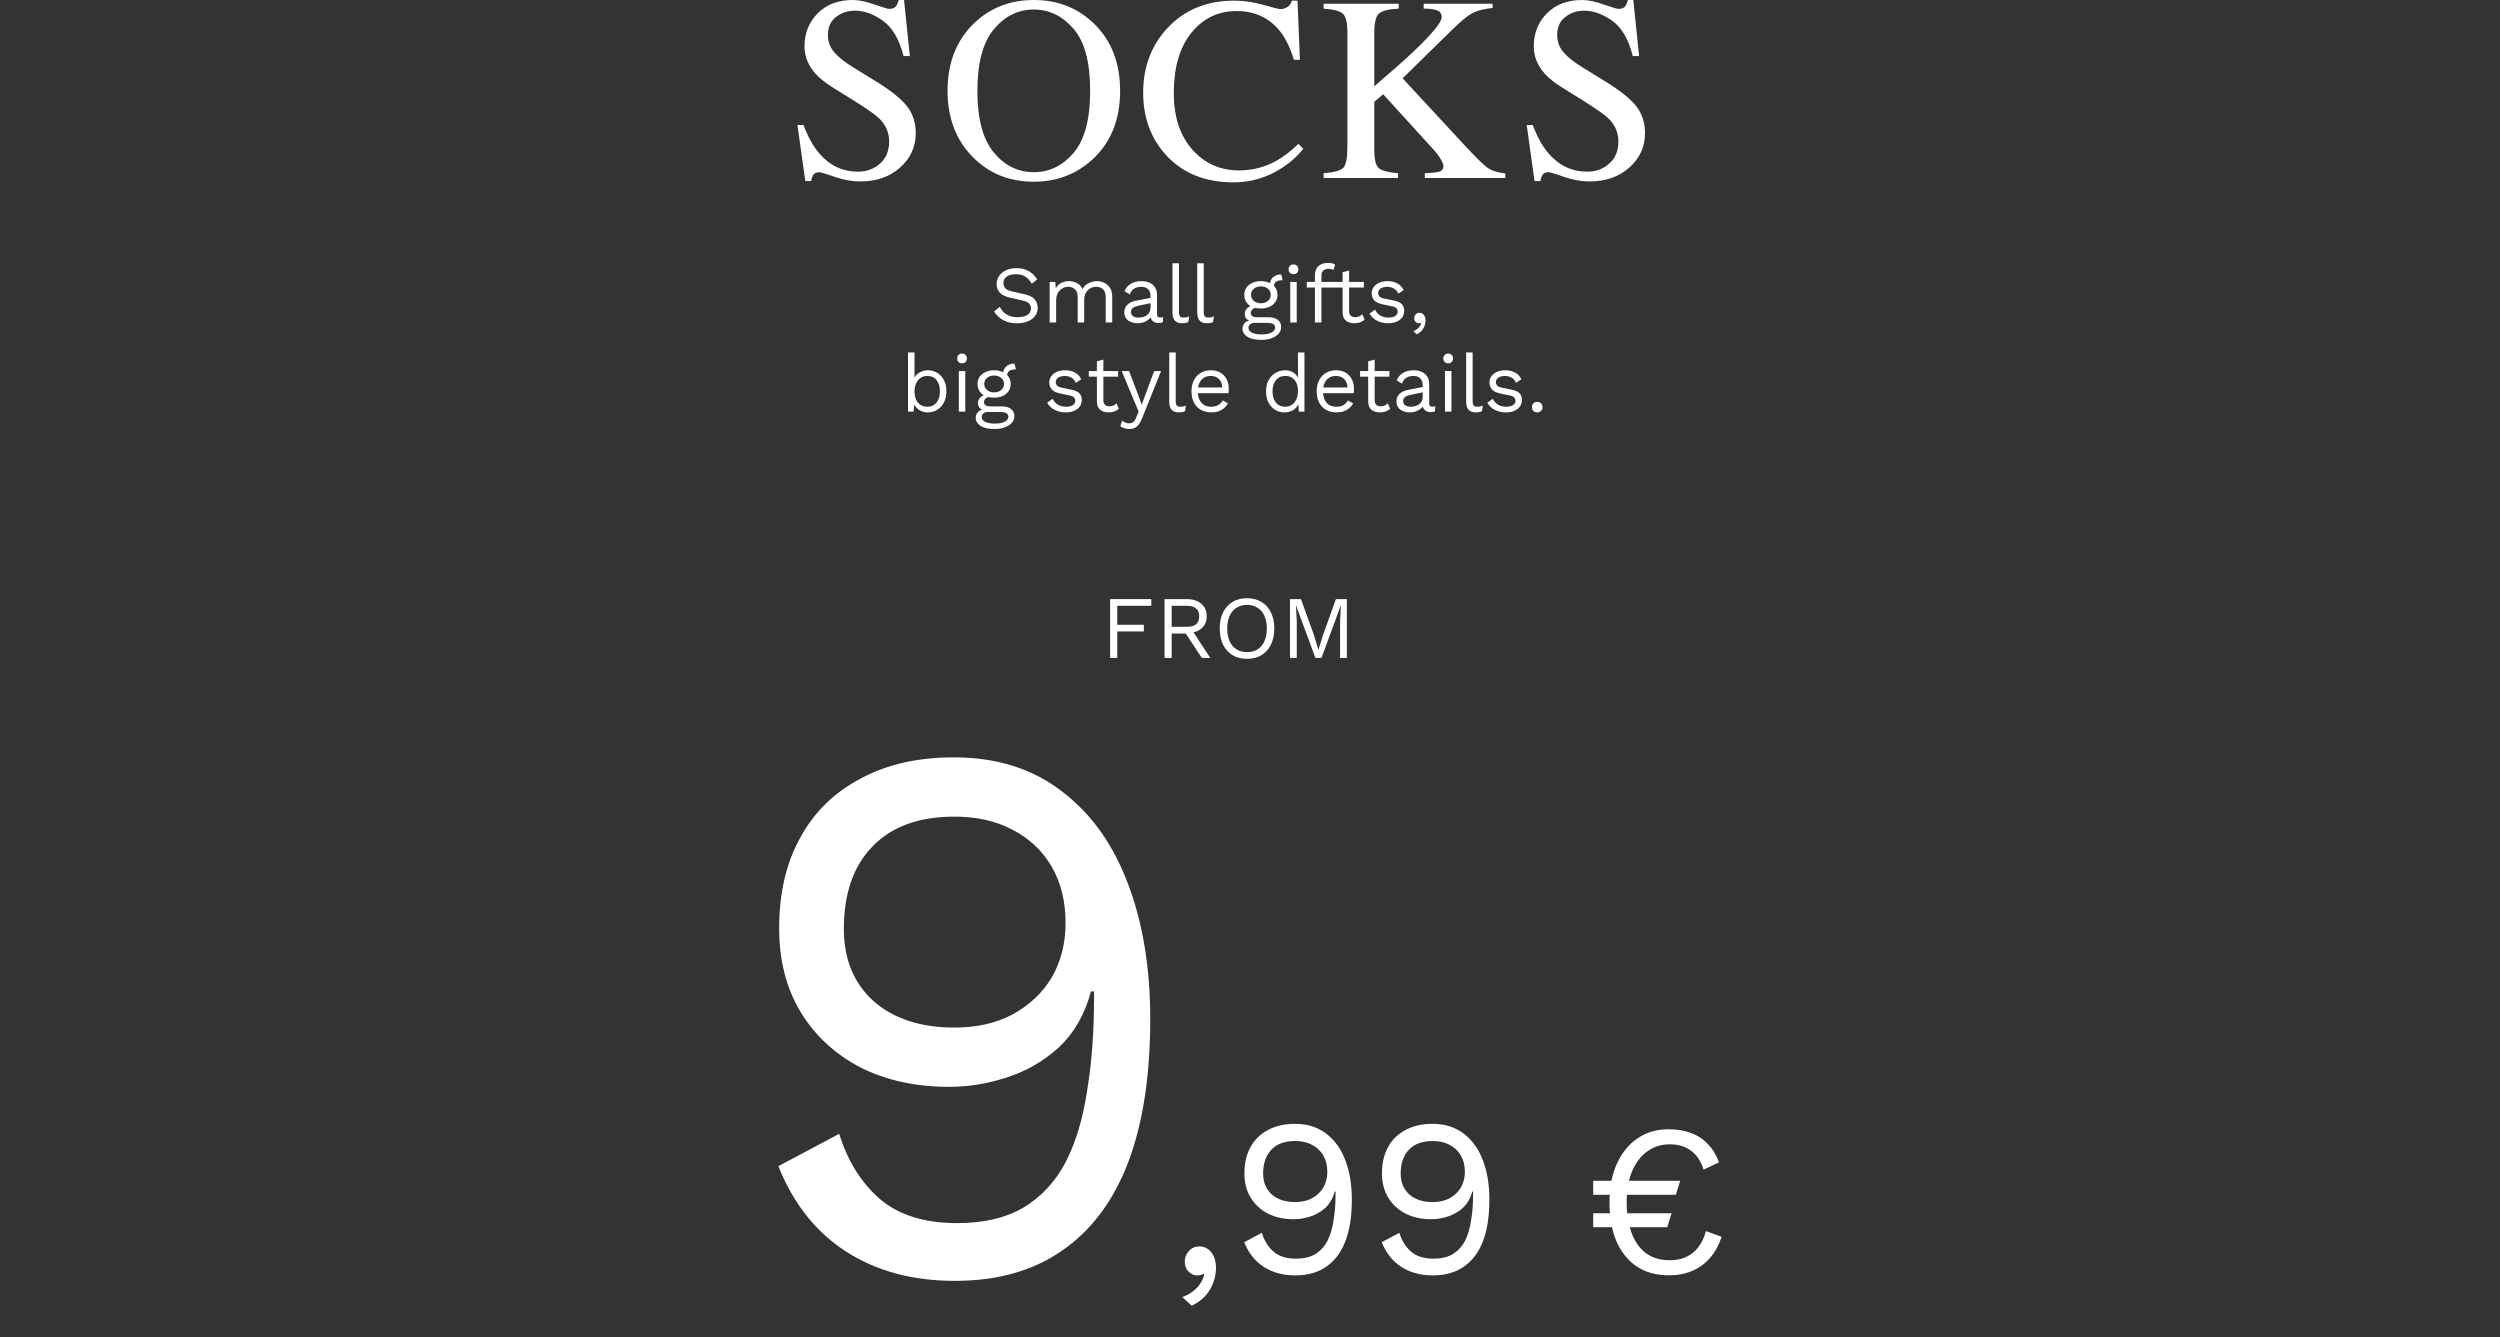 <svg width="617" height="330" viewBox="0 0 617 330" fill="none" xmlns="http://www.w3.org/2000/svg">
<rect x="0" y="0" width="617" height="330" fill="#333333" stroke="none"/>
<path d="M198.3 30.85C199.401 33.77 200.691 36.097 202.172 37.832C204.754 40.858 207.959 42.371 211.789 42.371C213.863 42.371 215.651 41.715 217.153 40.403C218.676 39.091 219.438 37.261 219.438 34.912C219.438 32.796 218.676 30.955 217.153 29.39C216.158 28.395 214.064 26.904 210.869 24.915L205.314 21.455C203.643 20.397 202.31 19.329 201.315 18.25C199.475 16.197 198.554 13.933 198.554 11.457C198.554 8.178 199.644 5.448 201.823 3.269C204.003 1.09 206.891 0 210.488 0C211.969 0 213.746 0.37 215.82 1.111C217.915 1.83 219.11 2.19 219.406 2.19C220.21 2.19 220.76 2 221.057 1.619C221.374 1.238 221.617 0.698 221.787 0H223.12L224.548 13.838H222.993C221.935 9.67 220.231 6.76 217.883 5.11C215.555 3.459 213.249 2.634 210.964 2.634C209.187 2.634 207.631 3.163 206.298 4.221C204.986 5.258 204.331 6.707 204.331 8.569C204.331 10.241 204.838 11.669 205.854 12.854C206.87 14.06 208.446 15.319 210.583 16.631L216.296 20.154C219.872 22.354 222.39 24.375 223.85 26.216C225.288 28.078 226.008 30.278 226.008 32.817C226.008 36.224 224.717 39.07 222.136 41.355C219.576 43.64 216.296 44.783 212.297 44.783C210.287 44.783 208.181 44.402 205.981 43.64C203.802 42.878 202.553 42.498 202.236 42.498C201.474 42.498 200.956 42.73 200.681 43.196C200.427 43.661 200.257 44.158 200.173 44.688H198.745L196.809 30.85H198.3Z" fill="white"/>
<path d="M241.217 22.439C241.217 29.273 242.56 34.33 245.248 37.61C247.935 40.868 251.236 42.498 255.15 42.498C258.98 42.498 262.249 40.911 264.957 37.737C267.687 34.542 269.051 29.442 269.051 22.439C269.051 15.351 267.676 10.23 264.925 7.078C262.175 3.925 258.916 2.349 255.15 2.349C251.257 2.349 247.956 3.988 245.248 7.268C242.56 10.527 241.217 15.584 241.217 22.439ZM233.854 22.439C233.854 15.499 236.033 9.934 240.392 5.745C244.391 1.915 249.31 0 255.15 0C261.011 0 265.941 1.925 269.94 5.776C274.278 9.945 276.446 15.499 276.446 22.439C276.446 29.485 274.203 35.092 269.718 39.26C265.698 42.984 260.842 44.846 255.15 44.846C249.056 44.846 243.999 42.783 239.979 38.657C235.895 34.447 233.854 29.041 233.854 22.439Z" fill="white"/>
<path d="M304.573 0.159C306.921 0.159 309.333 0.508 311.809 1.206C314.285 1.904 315.671 2.253 315.967 2.253C316.58 2.253 317.162 2.084 317.712 1.746C318.263 1.407 318.643 0.878 318.855 0.159H320.22L320.823 14.758H319.331C318.464 11.86 317.332 9.521 315.935 7.744C313.269 4.401 309.683 2.729 305.176 2.729C300.627 2.729 296.903 4.528 294.004 8.125C291.126 11.722 289.688 16.673 289.688 22.979C289.688 28.776 291.2 33.41 294.226 36.88C297.273 40.329 301.124 42.053 305.779 42.053C309.143 42.053 312.243 41.249 315.078 39.641C316.707 38.731 318.495 37.356 320.442 35.515L321.648 36.721C320.209 38.541 318.421 40.138 316.284 41.514C312.645 43.841 308.699 45.005 304.446 45.005C297.463 45.005 291.92 42.773 287.815 38.308C284.028 34.182 282.134 29.03 282.134 22.852C282.134 16.525 284.133 11.214 288.132 6.919C292.343 2.412 297.823 0.159 304.573 0.159Z" fill="white"/>
<path d="M326.669 42.752C329.314 42.54 330.954 42.074 331.588 41.355C332.223 40.614 332.541 38.869 332.541 36.118V7.966C332.541 5.618 332.181 4.105 331.461 3.428C330.763 2.729 329.166 2.296 326.669 2.126V0.92H345.204V2.126C342.665 2.253 341.025 2.677 340.285 3.396C339.544 4.115 339.174 5.639 339.174 7.966V21.296C343.173 17.89 346.442 14.991 348.981 12.6C353.53 8.263 355.805 5.48 355.805 4.253C355.805 3.385 355.413 2.814 354.63 2.539C353.869 2.264 352.779 2.126 351.361 2.126V0.92H368.373V1.968C366.299 2.179 364.66 2.592 363.454 3.206C362.269 3.819 360.618 5.163 358.502 7.236L346.156 19.329L361.295 35.674C364.11 38.7 366.024 40.593 367.04 41.355C368.056 42.096 369.547 42.582 371.515 42.815V43.926H351.647V42.752C353.445 42.688 354.662 42.55 355.297 42.339C355.932 42.106 356.249 41.662 356.249 41.006C356.249 40.646 356.037 40.096 355.614 39.355C355.212 38.615 354.567 37.758 353.678 36.785L341.364 23.264L339.174 25.137V36.88C339.174 39.292 339.534 40.826 340.253 41.482C340.993 42.117 342.591 42.54 345.045 42.752V43.926H326.669V42.752Z" fill="white"/>
<path d="M378.282 30.85C379.382 33.77 380.673 36.097 382.154 37.832C384.735 40.858 387.941 42.371 391.771 42.371C393.844 42.371 395.632 41.715 397.134 40.403C398.658 39.091 399.419 37.261 399.419 34.912C399.419 32.796 398.658 30.955 397.134 29.39C396.14 28.395 394.045 26.904 390.85 24.915L385.296 21.455C383.624 20.397 382.291 19.329 381.297 18.25C379.456 16.197 378.536 13.933 378.536 11.457C378.536 8.178 379.625 5.448 381.805 3.269C383.984 1.09 386.872 0 390.469 0C391.95 0 393.728 0.37 395.801 1.111C397.896 1.83 399.091 2.19 399.388 2.19C400.192 2.19 400.742 2 401.038 1.619C401.355 1.238 401.599 0.698 401.768 0H403.101L404.529 13.838H402.974C401.916 9.67 400.213 6.76 397.864 5.11C395.537 3.459 393.23 2.634 390.945 2.634C389.168 2.634 387.613 3.163 386.28 4.221C384.968 5.258 384.312 6.707 384.312 8.569C384.312 10.241 384.82 11.669 385.835 12.854C386.851 14.06 388.427 15.319 390.564 16.631L396.277 20.154C399.853 22.354 402.371 24.375 403.831 26.216C405.27 28.078 405.989 30.278 405.989 32.817C405.989 36.224 404.699 39.07 402.117 41.355C399.557 43.64 396.277 44.783 392.278 44.783C390.268 44.783 388.163 44.402 385.962 43.64C383.783 42.878 382.535 42.498 382.217 42.498C381.456 42.498 380.937 42.73 380.662 43.196C380.408 43.661 380.239 44.158 380.154 44.688H378.726L376.79 30.85H378.282Z" fill="white"/>
<path d="M250.881 66.182C252.041 66.182 253.041 66.422 253.881 66.902C254.721 67.369 255.421 68.062 255.981 68.982L254.641 70.022C254.148 69.169 253.588 68.569 252.961 68.222C252.348 67.862 251.601 67.682 250.721 67.682C250.015 67.682 249.428 67.782 248.961 67.982C248.508 68.182 248.175 68.449 247.961 68.782C247.748 69.102 247.641 69.469 247.641 69.882C247.641 70.349 247.788 70.762 248.081 71.122C248.375 71.469 248.961 71.742 249.841 71.942L252.701 72.582C253.968 72.862 254.848 73.289 255.341 73.862C255.848 74.422 256.101 75.122 256.101 75.962C256.101 76.709 255.888 77.375 255.461 77.962C255.048 78.535 254.461 78.982 253.701 79.302C252.941 79.622 252.048 79.782 251.021 79.782C250.061 79.782 249.215 79.655 248.481 79.402C247.761 79.135 247.141 78.782 246.621 78.342C246.101 77.902 245.675 77.409 245.341 76.862L246.741 75.722C246.995 76.229 247.321 76.675 247.721 77.062C248.121 77.449 248.601 77.749 249.161 77.962C249.735 78.175 250.388 78.282 251.121 78.282C251.801 78.282 252.388 78.202 252.881 78.042C253.388 77.869 253.775 77.622 254.041 77.302C254.308 76.969 254.441 76.569 254.441 76.102C254.441 75.675 254.301 75.295 254.021 74.962C253.741 74.615 253.215 74.355 252.441 74.182L249.341 73.482C248.528 73.295 247.868 73.042 247.361 72.722C246.868 72.389 246.508 72.002 246.281 71.562C246.068 71.109 245.961 70.622 245.961 70.102C245.961 69.395 246.155 68.749 246.541 68.162C246.941 67.562 247.508 67.082 248.241 66.722C248.988 66.362 249.868 66.182 250.881 66.182Z" fill="white"/>
<path d="M259.056 79.582V69.582H260.456L260.556 71.142C260.916 70.529 261.383 70.082 261.956 69.802C262.543 69.522 263.143 69.382 263.756 69.382C264.463 69.382 265.13 69.542 265.756 69.862C266.383 70.182 266.863 70.675 267.196 71.342C267.41 70.889 267.71 70.522 268.096 70.242C268.483 69.949 268.903 69.735 269.356 69.602C269.823 69.455 270.263 69.382 270.676 69.382C271.316 69.382 271.923 69.515 272.496 69.782C273.083 70.049 273.563 70.462 273.936 71.022C274.31 71.582 274.496 72.302 274.496 73.182V79.582H272.896V73.342C272.896 72.435 272.67 71.782 272.216 71.382C271.763 70.982 271.203 70.782 270.536 70.782C270.016 70.782 269.53 70.909 269.076 71.162C268.623 71.415 268.256 71.789 267.976 72.282C267.71 72.775 267.576 73.382 267.576 74.102V79.582H265.976V73.342C265.976 72.435 265.75 71.782 265.296 71.382C264.843 70.982 264.283 70.782 263.616 70.782C263.176 70.782 262.723 70.902 262.256 71.142C261.803 71.369 261.423 71.735 261.116 72.242C260.81 72.749 260.656 73.415 260.656 74.242V79.582H259.056Z" fill="white"/>
<path d="M283.959 73.122C283.959 72.375 283.759 71.802 283.359 71.402C282.959 70.989 282.392 70.782 281.659 70.782C280.965 70.782 280.379 70.935 279.899 71.242C279.419 71.535 279.065 72.015 278.839 72.682L277.539 71.882C277.805 71.135 278.299 70.535 279.019 70.082C279.739 69.615 280.632 69.382 281.699 69.382C282.419 69.382 283.072 69.509 283.659 69.762C284.245 70.002 284.705 70.375 285.039 70.882C285.385 71.375 285.559 72.015 285.559 72.802V77.642C285.559 78.122 285.812 78.362 286.319 78.362C286.572 78.362 286.819 78.329 287.059 78.262L286.979 79.522C286.712 79.655 286.365 79.722 285.939 79.722C285.552 79.722 285.205 79.649 284.899 79.502C284.592 79.355 284.352 79.135 284.179 78.842C284.005 78.535 283.919 78.155 283.919 77.702V77.502L284.319 77.562C284.159 78.082 283.885 78.509 283.499 78.842C283.112 79.162 282.679 79.402 282.199 79.562C281.719 79.709 281.245 79.782 280.779 79.782C280.192 79.782 279.645 79.682 279.139 79.482C278.632 79.282 278.225 78.982 277.919 78.582C277.625 78.169 277.479 77.662 277.479 77.062C277.479 76.315 277.725 75.702 278.219 75.222C278.725 74.729 279.425 74.395 280.319 74.222L284.279 73.442V74.762L281.059 75.422C280.405 75.555 279.919 75.742 279.599 75.982C279.279 76.222 279.119 76.555 279.119 76.982C279.119 77.395 279.279 77.735 279.599 78.002C279.932 78.255 280.399 78.382 280.999 78.382C281.385 78.382 281.752 78.335 282.099 78.242C282.459 78.135 282.779 77.982 283.059 77.782C283.339 77.569 283.559 77.309 283.719 77.002C283.879 76.682 283.959 76.309 283.959 75.882V73.122Z" fill="white"/>
<path d="M290.967 64.982V77.042C290.967 77.549 291.06 77.902 291.247 78.102C291.434 78.289 291.734 78.382 292.147 78.382C292.414 78.382 292.634 78.362 292.807 78.322C292.98 78.282 293.214 78.209 293.507 78.102L293.247 79.502C293.034 79.595 292.8 79.662 292.547 79.702C292.294 79.755 292.034 79.782 291.767 79.782C290.954 79.782 290.347 79.562 289.947 79.122C289.56 78.682 289.367 78.009 289.367 77.102V64.982H290.967Z" fill="white"/>
<path d="M297.08 64.982V77.042C297.08 77.549 297.174 77.902 297.36 78.102C297.547 78.289 297.847 78.382 298.26 78.382C298.527 78.382 298.747 78.362 298.92 78.322C299.094 78.282 299.327 78.209 299.62 78.102L299.36 79.502C299.147 79.595 298.914 79.662 298.66 79.702C298.407 79.755 298.147 79.782 297.88 79.782C297.067 79.782 296.46 79.562 296.06 79.122C295.674 78.682 295.48 78.009 295.48 77.102V64.982H297.08Z" fill="white"/>
<path d="M316.207 67.742L316.567 69.162C316.553 69.162 316.533 69.162 316.507 69.162C316.48 69.162 316.453 69.162 316.427 69.162C315.773 69.162 315.267 69.295 314.907 69.562C314.56 69.815 314.387 70.229 314.387 70.802L313.407 70.302C313.407 69.782 313.527 69.329 313.767 68.942C314.007 68.555 314.333 68.262 314.747 68.062C315.16 67.849 315.613 67.742 316.107 67.742C316.12 67.742 316.133 67.742 316.147 67.742C316.173 67.742 316.193 67.742 316.207 67.742ZM313.167 78.302C314.113 78.302 314.853 78.522 315.387 78.962C315.92 79.389 316.187 79.962 316.187 80.682C316.187 81.335 315.967 81.902 315.527 82.382C315.1 82.862 314.52 83.229 313.787 83.482C313.067 83.749 312.253 83.882 311.347 83.882C309.773 83.882 308.593 83.615 307.807 83.082C307.033 82.549 306.647 81.909 306.647 81.162C306.647 80.629 306.82 80.149 307.167 79.722C307.527 79.309 308.127 79.075 308.967 79.022L308.827 79.322C308.373 79.202 307.987 79.002 307.667 78.722C307.36 78.429 307.207 78.009 307.207 77.462C307.207 76.915 307.407 76.449 307.807 76.062C308.22 75.662 308.827 75.415 309.627 75.322L310.687 75.862H310.487C309.833 75.929 309.367 76.095 309.087 76.362C308.82 76.615 308.687 76.895 308.687 77.202C308.687 77.575 308.82 77.855 309.087 78.042C309.367 78.215 309.753 78.302 310.247 78.302H313.167ZM311.327 82.542C312.1 82.542 312.733 82.462 313.227 82.302C313.733 82.142 314.107 81.935 314.347 81.682C314.587 81.429 314.707 81.155 314.707 80.862C314.707 80.502 314.56 80.215 314.267 80.002C313.987 79.789 313.473 79.682 312.727 79.682H309.647C309.22 79.682 308.86 79.789 308.567 80.002C308.273 80.229 308.127 80.535 308.127 80.922C308.127 81.415 308.407 81.809 308.967 82.102C309.54 82.395 310.327 82.542 311.327 82.542ZM311.187 69.382C311.987 69.382 312.693 69.529 313.307 69.822C313.933 70.102 314.42 70.495 314.767 71.002C315.113 71.509 315.287 72.095 315.287 72.762C315.287 73.415 315.113 74.002 314.767 74.522C314.42 75.029 313.933 75.429 313.307 75.722C312.693 76.002 311.987 76.142 311.187 76.142C309.867 76.142 308.853 75.829 308.147 75.202C307.44 74.562 307.087 73.749 307.087 72.762C307.087 72.095 307.26 71.509 307.607 71.002C307.967 70.495 308.453 70.102 309.067 69.822C309.68 69.529 310.387 69.382 311.187 69.382ZM311.187 70.682C310.493 70.682 309.913 70.875 309.447 71.262C308.98 71.635 308.747 72.135 308.747 72.762C308.747 73.375 308.98 73.875 309.447 74.262C309.913 74.649 310.493 74.842 311.187 74.842C311.88 74.842 312.46 74.649 312.927 74.262C313.393 73.875 313.627 73.375 313.627 72.762C313.627 72.135 313.393 71.635 312.927 71.262C312.46 70.875 311.88 70.682 311.187 70.682Z" fill="white"/>
<path d="M319.231 67.662C318.871 67.662 318.578 67.555 318.351 67.342C318.138 67.115 318.031 66.822 318.031 66.462C318.031 66.102 318.138 65.815 318.351 65.602C318.578 65.375 318.871 65.262 319.231 65.262C319.591 65.262 319.878 65.375 320.091 65.602C320.318 65.815 320.431 66.102 320.431 66.462C320.431 66.822 320.318 67.115 320.091 67.342C319.878 67.555 319.591 67.662 319.231 67.662ZM320.031 69.582V79.582H318.431V69.582H320.031Z" fill="white"/>
<path d="M327.804 64.882C328.15 64.882 328.477 64.922 328.784 65.002C329.09 65.082 329.33 65.195 329.504 65.342L329.084 66.642C328.924 66.535 328.75 66.462 328.564 66.422C328.377 66.369 328.17 66.342 327.944 66.342C327.37 66.342 326.924 66.482 326.604 66.762C326.284 67.029 326.124 67.462 326.124 68.062V79.582H324.524V67.902C324.524 67.462 324.59 67.055 324.724 66.682C324.857 66.309 325.057 65.989 325.324 65.722C325.604 65.455 325.95 65.249 326.364 65.102C326.777 64.955 327.257 64.882 327.804 64.882ZM329.464 69.582V70.962H322.524V69.582H329.464Z" fill="white"/>
<path d="M332.959 66.742V76.822C332.959 77.315 333.099 77.682 333.379 77.922C333.659 78.162 334.019 78.282 334.459 78.282C334.846 78.282 335.179 78.215 335.459 78.082C335.739 77.949 335.993 77.769 336.219 77.542L336.779 78.882C336.473 79.162 336.106 79.382 335.679 79.542C335.266 79.702 334.786 79.782 334.239 79.782C333.733 79.782 333.259 79.695 332.819 79.522C332.379 79.335 332.026 79.049 331.759 78.662C331.506 78.262 331.373 77.742 331.359 77.102V67.182L332.959 66.742ZM336.599 69.582V70.962H329.359V69.582H336.599Z" fill="white"/>
<path d="M342.578 79.782C341.605 79.782 340.705 79.575 339.878 79.162C339.065 78.749 338.438 78.162 337.998 77.402L339.358 76.422C339.652 77.035 340.078 77.515 340.638 77.862C341.212 78.209 341.898 78.382 342.698 78.382C343.405 78.382 343.958 78.249 344.358 77.982C344.758 77.702 344.958 77.342 344.958 76.902C344.958 76.622 344.865 76.369 344.678 76.142C344.505 75.902 344.165 75.729 343.658 75.622L341.258 75.122C340.285 74.922 339.585 74.589 339.158 74.122C338.745 73.655 338.538 73.075 338.538 72.382C338.538 71.835 338.692 71.335 338.998 70.882C339.318 70.429 339.765 70.069 340.338 69.802C340.925 69.522 341.611 69.382 342.398 69.382C343.385 69.382 344.218 69.575 344.898 69.962C345.578 70.349 346.085 70.895 346.418 71.602L345.078 72.482C344.852 71.895 344.485 71.469 343.978 71.202C343.471 70.922 342.945 70.782 342.398 70.782C341.918 70.782 341.505 70.849 341.158 70.982C340.825 71.115 340.565 71.302 340.378 71.542C340.205 71.769 340.118 72.029 340.118 72.322C340.118 72.615 340.218 72.889 340.418 73.142C340.618 73.382 340.991 73.555 341.538 73.662L344.038 74.182C344.971 74.369 345.625 74.675 345.998 75.102C346.372 75.529 346.558 76.049 346.558 76.662C346.558 77.289 346.391 77.842 346.058 78.322C345.725 78.789 345.258 79.149 344.658 79.402C344.058 79.655 343.365 79.782 342.578 79.782Z" fill="white"/>
<path d="M350.325 77.182C350.645 77.182 350.912 77.269 351.125 77.442C351.352 77.602 351.525 77.829 351.645 78.122C351.765 78.402 351.825 78.735 351.825 79.122C351.825 79.562 351.745 79.995 351.585 80.422C351.438 80.849 351.205 81.242 350.885 81.602C350.565 81.962 350.152 82.262 349.645 82.502L348.805 81.722C349.165 81.602 349.478 81.435 349.745 81.222C350.025 81.009 350.252 80.769 350.425 80.502C350.598 80.235 350.712 79.962 350.765 79.682L350.685 79.642C350.632 79.682 350.565 79.715 350.485 79.742C350.405 79.769 350.285 79.782 350.125 79.782C349.965 79.782 349.798 79.735 349.625 79.642C349.465 79.549 349.325 79.415 349.205 79.242C349.085 79.055 349.025 78.815 349.025 78.522C349.025 78.282 349.085 78.062 349.205 77.862C349.325 77.649 349.478 77.482 349.665 77.362C349.865 77.242 350.085 77.182 350.325 77.182Z" fill="white"/>
<path d="M228.995 101.782C228.435 101.782 227.915 101.682 227.435 101.482C226.955 101.282 226.542 101.002 226.195 100.642C225.849 100.282 225.589 99.875 225.415 99.422L225.635 99.142L225.495 101.582H224.095V86.982H225.695V93.842L225.495 93.542C225.762 92.915 226.209 92.402 226.835 92.002C227.475 91.589 228.202 91.382 229.015 91.382C229.842 91.382 230.602 91.589 231.295 92.002C231.989 92.415 232.542 93.009 232.955 93.782C233.369 94.555 233.575 95.489 233.575 96.582C233.575 97.662 233.362 98.595 232.935 99.382C232.522 100.155 231.969 100.749 231.275 101.162C230.582 101.575 229.822 101.782 228.995 101.782ZM228.835 100.382C229.822 100.382 230.589 100.035 231.135 99.342C231.695 98.649 231.975 97.729 231.975 96.582C231.975 95.435 231.702 94.515 231.155 93.822C230.609 93.129 229.842 92.782 228.855 92.782C228.229 92.782 227.675 92.942 227.195 93.262C226.729 93.582 226.362 94.029 226.095 94.602C225.829 95.175 225.695 95.849 225.695 96.622C225.695 97.382 225.822 98.049 226.075 98.622C226.342 99.182 226.709 99.615 227.175 99.922C227.655 100.229 228.209 100.382 228.835 100.382Z" fill="white"/>
<path d="M237.434 89.662C237.074 89.662 236.781 89.555 236.554 89.342C236.341 89.115 236.234 88.822 236.234 88.462C236.234 88.102 236.341 87.815 236.554 87.602C236.781 87.375 237.074 87.262 237.434 87.262C237.794 87.262 238.081 87.375 238.294 87.602C238.521 87.815 238.634 88.102 238.634 88.462C238.634 88.822 238.521 89.115 238.294 89.342C238.081 89.555 237.794 89.662 237.434 89.662ZM238.234 91.582V101.582H236.634V91.582H238.234Z" fill="white"/>
<path d="M250.367 89.742L250.727 91.162C250.714 91.162 250.694 91.162 250.667 91.162C250.64 91.162 250.614 91.162 250.587 91.162C249.934 91.162 249.427 91.295 249.067 91.562C248.72 91.815 248.547 92.229 248.547 92.802L247.567 92.302C247.567 91.782 247.687 91.329 247.927 90.942C248.167 90.555 248.494 90.262 248.907 90.062C249.32 89.849 249.774 89.742 250.267 89.742C250.28 89.742 250.294 89.742 250.307 89.742C250.334 89.742 250.354 89.742 250.367 89.742ZM247.327 100.302C248.274 100.302 249.014 100.522 249.547 100.962C250.08 101.389 250.347 101.962 250.347 102.682C250.347 103.335 250.127 103.902 249.687 104.382C249.26 104.862 248.68 105.229 247.947 105.482C247.227 105.749 246.414 105.882 245.507 105.882C243.934 105.882 242.754 105.615 241.967 105.082C241.194 104.549 240.807 103.909 240.807 103.162C240.807 102.629 240.98 102.149 241.327 101.722C241.687 101.309 242.287 101.075 243.127 101.022L242.987 101.322C242.534 101.202 242.147 101.002 241.827 100.722C241.52 100.429 241.367 100.009 241.367 99.462C241.367 98.915 241.567 98.449 241.967 98.062C242.38 97.662 242.987 97.415 243.787 97.322L244.847 97.862H244.647C243.994 97.929 243.527 98.095 243.247 98.362C242.98 98.615 242.847 98.895 242.847 99.202C242.847 99.575 242.98 99.855 243.247 100.042C243.527 100.215 243.914 100.302 244.407 100.302H247.327ZM245.487 104.542C246.26 104.542 246.894 104.462 247.387 104.302C247.894 104.142 248.267 103.935 248.507 103.682C248.747 103.429 248.867 103.155 248.867 102.862C248.867 102.502 248.72 102.215 248.427 102.002C248.147 101.789 247.634 101.682 246.887 101.682H243.807C243.38 101.682 243.02 101.789 242.727 102.002C242.434 102.229 242.287 102.535 242.287 102.922C242.287 103.415 242.567 103.809 243.127 104.102C243.7 104.395 244.487 104.542 245.487 104.542ZM245.347 91.382C246.147 91.382 246.854 91.529 247.467 91.822C248.094 92.102 248.58 92.495 248.927 93.002C249.274 93.509 249.447 94.095 249.447 94.762C249.447 95.415 249.274 96.002 248.927 96.522C248.58 97.029 248.094 97.429 247.467 97.722C246.854 98.002 246.147 98.142 245.347 98.142C244.027 98.142 243.014 97.829 242.307 97.202C241.6 96.562 241.247 95.749 241.247 94.762C241.247 94.095 241.42 93.509 241.767 93.002C242.127 92.495 242.614 92.102 243.227 91.822C243.84 91.529 244.547 91.382 245.347 91.382ZM245.347 92.682C244.654 92.682 244.074 92.875 243.607 93.262C243.14 93.635 242.907 94.135 242.907 94.762C242.907 95.375 243.14 95.875 243.607 96.262C244.074 96.649 244.654 96.842 245.347 96.842C246.04 96.842 246.62 96.649 247.087 96.262C247.554 95.875 247.787 95.375 247.787 94.762C247.787 94.135 247.554 93.635 247.087 93.262C246.62 92.875 246.04 92.682 245.347 92.682Z" fill="white"/>
<path d="M263.008 101.782C262.035 101.782 261.135 101.575 260.308 101.162C259.495 100.749 258.868 100.162 258.428 99.402L259.788 98.422C260.081 99.035 260.508 99.515 261.068 99.862C261.641 100.209 262.328 100.382 263.128 100.382C263.835 100.382 264.388 100.249 264.788 99.982C265.188 99.702 265.388 99.342 265.388 98.902C265.388 98.622 265.295 98.369 265.108 98.142C264.935 97.902 264.595 97.729 264.088 97.622L261.688 97.122C260.715 96.922 260.015 96.589 259.588 96.122C259.175 95.655 258.968 95.075 258.968 94.382C258.968 93.835 259.121 93.335 259.428 92.882C259.748 92.429 260.195 92.069 260.768 91.802C261.355 91.522 262.041 91.382 262.828 91.382C263.815 91.382 264.648 91.575 265.328 91.962C266.008 92.349 266.515 92.895 266.848 93.602L265.508 94.482C265.281 93.895 264.915 93.469 264.408 93.202C263.901 92.922 263.375 92.782 262.828 92.782C262.348 92.782 261.935 92.849 261.588 92.982C261.255 93.115 260.995 93.302 260.808 93.542C260.635 93.769 260.548 94.029 260.548 94.322C260.548 94.615 260.648 94.889 260.848 95.142C261.048 95.382 261.421 95.555 261.968 95.662L264.468 96.182C265.401 96.369 266.055 96.675 266.428 97.102C266.801 97.529 266.988 98.049 266.988 98.662C266.988 99.289 266.821 99.842 266.488 100.322C266.155 100.789 265.688 101.149 265.088 101.402C264.488 101.655 263.795 101.782 263.008 101.782Z" fill="white"/>
<path d="M272.315 88.742V98.822C272.315 99.315 272.455 99.682 272.735 99.922C273.015 100.162 273.375 100.282 273.815 100.282C274.201 100.282 274.535 100.215 274.815 100.082C275.095 99.949 275.348 99.769 275.575 99.542L276.135 100.882C275.828 101.162 275.461 101.382 275.035 101.542C274.621 101.702 274.141 101.782 273.595 101.782C273.088 101.782 272.615 101.695 272.175 101.522C271.735 101.335 271.381 101.049 271.115 100.662C270.861 100.262 270.728 99.742 270.715 99.102V89.182L272.315 88.742ZM275.955 91.582V92.962H268.715V91.582H275.955Z" fill="white"/>
<path d="M286.554 91.582L281.854 103.262C281.6 103.915 281.32 104.429 281.014 104.802C280.72 105.189 280.387 105.462 280.014 105.622C279.654 105.795 279.234 105.882 278.754 105.882C278.3 105.882 277.88 105.815 277.494 105.682C277.12 105.562 276.787 105.395 276.494 105.182L276.934 103.782C277.2 104.022 277.48 104.195 277.774 104.302C278.08 104.422 278.38 104.482 278.674 104.482C279.02 104.482 279.347 104.375 279.654 104.162C279.96 103.949 280.24 103.515 280.494 102.862L281.014 101.562L280.014 99.182L276.834 91.582H278.654L281.154 98.102L281.774 99.882L282.494 97.902L284.834 91.582H286.554Z" fill="white"/>
<path d="M290.166 86.982V99.042C290.166 99.549 290.259 99.902 290.446 100.102C290.633 100.289 290.933 100.382 291.346 100.382C291.613 100.382 291.833 100.362 292.006 100.322C292.179 100.282 292.413 100.209 292.706 100.102L292.446 101.502C292.233 101.595 291.999 101.662 291.746 101.702C291.493 101.755 291.233 101.782 290.966 101.782C290.153 101.782 289.546 101.562 289.146 101.122C288.759 100.682 288.566 100.009 288.566 99.102V86.982H290.166Z" fill="white"/>
<path d="M298.939 101.782C297.993 101.782 297.146 101.575 296.399 101.162C295.666 100.749 295.093 100.155 294.679 99.382C294.266 98.595 294.059 97.662 294.059 96.582C294.059 95.502 294.266 94.575 294.679 93.802C295.093 93.015 295.659 92.415 296.379 92.002C297.099 91.589 297.919 91.382 298.839 91.382C299.773 91.382 300.566 91.582 301.219 91.982C301.886 92.382 302.393 92.929 302.739 93.622C303.086 94.302 303.259 95.069 303.259 95.922C303.259 96.149 303.253 96.355 303.239 96.542C303.226 96.729 303.206 96.895 303.179 97.042H295.099V95.622H302.479L301.659 95.782C301.659 94.822 301.393 94.082 300.859 93.562C300.339 93.042 299.653 92.782 298.799 92.782C298.146 92.782 297.579 92.935 297.099 93.242C296.633 93.535 296.266 93.969 295.999 94.542C295.746 95.102 295.619 95.782 295.619 96.582C295.619 97.369 295.753 98.049 296.019 98.622C296.286 99.195 296.659 99.635 297.139 99.942C297.633 100.235 298.219 100.382 298.899 100.382C299.633 100.382 300.226 100.242 300.679 99.962C301.146 99.682 301.519 99.302 301.799 98.822L303.059 99.562C302.806 100.015 302.479 100.409 302.079 100.742C301.693 101.075 301.233 101.335 300.699 101.522C300.179 101.695 299.593 101.782 298.939 101.782Z" fill="white"/>
<path d="M317.019 101.782C316.192 101.782 315.432 101.575 314.739 101.162C314.045 100.749 313.492 100.155 313.079 99.382C312.665 98.595 312.459 97.662 312.459 96.582C312.459 95.475 312.679 94.535 313.119 93.762C313.559 92.989 314.139 92.402 314.859 92.002C315.579 91.589 316.352 91.382 317.179 91.382C318.005 91.382 318.719 91.595 319.319 92.022C319.932 92.449 320.339 93.015 320.539 93.722L320.339 93.862V86.982H321.939V101.582H320.539L320.399 99.162L320.619 99.042C320.525 99.629 320.299 100.129 319.939 100.542C319.592 100.942 319.159 101.249 318.639 101.462C318.132 101.675 317.592 101.782 317.019 101.782ZM317.179 100.382C317.819 100.382 318.372 100.222 318.839 99.902C319.319 99.582 319.685 99.129 319.939 98.542C320.205 97.942 320.339 97.242 320.339 96.442C320.339 95.682 320.205 95.029 319.939 94.482C319.685 93.935 319.325 93.515 318.859 93.222C318.405 92.929 317.872 92.782 317.259 92.782C316.245 92.782 315.459 93.129 314.899 93.822C314.339 94.515 314.059 95.435 314.059 96.582C314.059 97.729 314.332 98.649 314.879 99.342C315.425 100.035 316.192 100.382 317.179 100.382Z" fill="white"/>
<path d="M329.838 101.782C328.891 101.782 328.045 101.575 327.298 101.162C326.565 100.749 325.991 100.155 325.578 99.382C325.165 98.595 324.958 97.662 324.958 96.582C324.958 95.502 325.165 94.575 325.578 93.802C325.991 93.015 326.558 92.415 327.278 92.002C327.998 91.589 328.818 91.382 329.738 91.382C330.671 91.382 331.465 91.582 332.118 91.982C332.785 92.382 333.291 92.929 333.638 93.622C333.985 94.302 334.158 95.069 334.158 95.922C334.158 96.149 334.151 96.355 334.138 96.542C334.125 96.729 334.105 96.895 334.078 97.042H325.998V95.622H333.378L332.558 95.782C332.558 94.822 332.291 94.082 331.758 93.562C331.238 93.042 330.551 92.782 329.698 92.782C329.045 92.782 328.478 92.935 327.998 93.242C327.531 93.535 327.165 93.969 326.898 94.542C326.645 95.102 326.518 95.782 326.518 96.582C326.518 97.369 326.651 98.049 326.918 98.622C327.185 99.195 327.558 99.635 328.038 99.942C328.531 100.235 329.118 100.382 329.798 100.382C330.531 100.382 331.125 100.242 331.578 99.962C332.045 99.682 332.418 99.302 332.698 98.822L333.958 99.562C333.705 100.015 333.378 100.409 332.978 100.742C332.591 101.075 332.131 101.335 331.598 101.522C331.078 101.695 330.491 101.782 329.838 101.782Z" fill="white"/>
<path d="M339.268 88.742V98.822C339.268 99.315 339.408 99.682 339.688 99.922C339.968 100.162 340.328 100.282 340.768 100.282C341.155 100.282 341.488 100.215 341.768 100.082C342.048 99.949 342.301 99.769 342.528 99.542L343.088 100.882C342.781 101.162 342.415 101.382 341.988 101.542C341.575 101.702 341.095 101.782 340.548 101.782C340.041 101.782 339.568 101.695 339.128 101.522C338.688 101.335 338.335 101.049 338.068 100.662C337.815 100.262 337.681 99.742 337.668 99.102V89.182L339.268 88.742ZM342.908 91.582V92.962H335.668V91.582H342.908Z" fill="white"/>
<path d="M351.127 95.122C351.127 94.375 350.927 93.802 350.527 93.402C350.127 92.989 349.56 92.782 348.827 92.782C348.133 92.782 347.547 92.935 347.067 93.242C346.587 93.535 346.233 94.015 346.007 94.682L344.707 93.882C344.973 93.135 345.467 92.535 346.187 92.082C346.907 91.615 347.8 91.382 348.867 91.382C349.587 91.382 350.24 91.509 350.827 91.762C351.413 92.002 351.873 92.375 352.207 92.882C352.553 93.375 352.727 94.015 352.727 94.802V99.642C352.727 100.122 352.98 100.362 353.487 100.362C353.74 100.362 353.987 100.329 354.227 100.262L354.147 101.522C353.88 101.655 353.533 101.722 353.107 101.722C352.72 101.722 352.373 101.649 352.067 101.502C351.76 101.355 351.52 101.135 351.347 100.842C351.173 100.535 351.087 100.155 351.087 99.702V99.502L351.487 99.562C351.327 100.082 351.053 100.509 350.667 100.842C350.28 101.162 349.847 101.402 349.367 101.562C348.887 101.709 348.413 101.782 347.947 101.782C347.36 101.782 346.813 101.682 346.307 101.482C345.8 101.282 345.393 100.982 345.087 100.582C344.793 100.169 344.647 99.662 344.647 99.062C344.647 98.315 344.893 97.702 345.387 97.222C345.893 96.729 346.593 96.395 347.487 96.222L351.447 95.442V96.762L348.227 97.422C347.573 97.555 347.087 97.742 346.767 97.982C346.447 98.222 346.287 98.555 346.287 98.982C346.287 99.395 346.447 99.735 346.767 100.002C347.1 100.255 347.567 100.382 348.167 100.382C348.553 100.382 348.92 100.335 349.267 100.242C349.627 100.135 349.947 99.982 350.227 99.782C350.507 99.569 350.727 99.309 350.887 99.002C351.047 98.682 351.127 98.309 351.127 97.882V95.122Z" fill="white"/>
<path d="M357.415 89.662C357.055 89.662 356.762 89.555 356.535 89.342C356.322 89.115 356.215 88.822 356.215 88.462C356.215 88.102 356.322 87.815 356.535 87.602C356.762 87.375 357.055 87.262 357.415 87.262C357.775 87.262 358.062 87.375 358.275 87.602C358.502 87.815 358.615 88.102 358.615 88.462C358.615 88.822 358.502 89.115 358.275 89.342C358.062 89.555 357.775 89.662 357.415 89.662ZM358.215 91.582V101.582H356.615V91.582H358.215Z" fill="white"/>
<path d="M363.447 86.982V99.042C363.447 99.549 363.541 99.902 363.727 100.102C363.914 100.289 364.214 100.382 364.627 100.382C364.894 100.382 365.114 100.362 365.287 100.322C365.461 100.282 365.694 100.209 365.987 100.102L365.727 101.502C365.514 101.595 365.281 101.662 365.027 101.702C364.774 101.755 364.514 101.782 364.247 101.782C363.434 101.782 362.827 101.562 362.427 101.122C362.041 100.682 361.847 100.009 361.847 99.102V86.982H363.447Z" fill="white"/>
<path d="M371.641 101.782C370.667 101.782 369.767 101.575 368.941 101.162C368.127 100.749 367.501 100.162 367.061 99.402L368.421 98.422C368.714 99.035 369.141 99.515 369.701 99.862C370.274 100.209 370.961 100.382 371.761 100.382C372.467 100.382 373.021 100.249 373.421 99.982C373.821 99.702 374.021 99.342 374.021 98.902C374.021 98.622 373.927 98.369 373.741 98.142C373.567 97.902 373.227 97.729 372.721 97.622L370.321 97.122C369.347 96.922 368.647 96.589 368.221 96.122C367.807 95.655 367.601 95.075 367.601 94.382C367.601 93.835 367.754 93.335 368.061 92.882C368.381 92.429 368.827 92.069 369.401 91.802C369.987 91.522 370.674 91.382 371.461 91.382C372.447 91.382 373.281 91.575 373.961 91.962C374.641 92.349 375.147 92.895 375.481 93.602L374.141 94.482C373.914 93.895 373.547 93.469 373.041 93.202C372.534 92.922 372.007 92.782 371.461 92.782C370.981 92.782 370.567 92.849 370.221 92.982C369.887 93.115 369.627 93.302 369.441 93.542C369.267 93.769 369.181 94.029 369.181 94.322C369.181 94.615 369.281 94.889 369.481 95.142C369.681 95.382 370.054 95.555 370.601 95.662L373.101 96.182C374.034 96.369 374.687 96.675 375.061 97.102C375.434 97.529 375.621 98.049 375.621 98.662C375.621 99.289 375.454 99.842 375.121 100.322C374.787 100.789 374.321 101.149 373.721 101.402C373.121 101.655 372.427 101.782 371.641 101.782Z" fill="white"/>
<path d="M379.388 99.182C379.774 99.182 380.088 99.302 380.328 99.542C380.568 99.782 380.688 100.095 380.688 100.482C380.688 100.869 380.568 101.182 380.328 101.422C380.088 101.662 379.774 101.782 379.388 101.782C379.001 101.782 378.688 101.662 378.448 101.422C378.208 101.182 378.088 100.869 378.088 100.482C378.088 100.095 378.208 99.782 378.448 99.542C378.688 99.302 379.001 99.182 379.388 99.182Z" fill="white"/>
<path d="M235.429 186.915C245.943 186.915 254.809 189.702 262.029 195.275C269.249 200.722 274.696 208.322 278.369 218.075C282.043 227.702 283.879 238.848 283.879 251.515C283.879 265.575 282.043 277.418 278.369 287.045C274.696 296.545 269.249 303.765 262.029 308.705C254.936 313.645 246.133 316.115 235.619 316.115C225.233 316.115 216.303 313.708 208.829 308.895C201.356 304.082 195.783 297.052 192.109 287.805L207.119 279.825C209.146 286.412 212.439 291.732 216.999 295.785C221.686 299.838 228.083 301.865 236.189 301.865C242.776 301.865 248.223 300.598 252.529 298.065C256.963 295.405 260.446 291.668 262.979 286.855C265.513 281.915 267.286 276.025 268.299 269.185C269.439 262.345 270.009 254.745 270.009 246.385C270.009 246.132 270.009 245.878 270.009 245.625C270.009 245.245 270.009 244.928 270.009 244.675H269.249C267.729 250.375 265.069 254.998 261.269 258.545C257.469 261.965 253.163 264.435 248.349 265.955C243.663 267.475 238.976 268.235 234.289 268.235C226.056 268.235 218.773 266.652 212.439 263.485C206.106 260.192 201.166 255.632 197.619 249.805C194.073 243.978 192.299 237.075 192.299 229.095C192.299 220.482 194.009 213.072 197.429 206.865C200.849 200.532 205.789 195.655 212.249 192.235C218.709 188.688 226.436 186.915 235.429 186.915ZM235.619 201.545C226.753 201.545 219.976 204.015 215.289 208.955C210.603 213.768 208.259 220.545 208.259 229.285C208.259 236.758 210.729 242.712 215.669 247.145C220.609 251.452 227.259 253.605 235.619 253.605C241.066 253.605 245.816 252.528 249.869 250.375C254.049 248.095 257.279 245.055 259.559 241.255C261.839 237.328 262.979 232.832 262.979 227.765C262.979 222.445 261.839 217.822 259.559 213.895C257.279 209.968 254.049 206.928 249.869 204.775C245.816 202.622 241.066 201.545 235.619 201.545Z" fill="white"/>
<path d="M295.98 307.615C296.86 307.615 297.593 307.853 298.18 308.33C298.803 308.77 299.28 309.393 299.61 310.2C299.94 310.97 300.105 311.887 300.105 312.95C300.105 314.16 299.885 315.352 299.445 316.525C299.042 317.698 298.4 318.78 297.52 319.77C296.64 320.76 295.503 321.585 294.11 322.245L291.8 320.1C292.79 319.77 293.652 319.312 294.385 318.725C295.155 318.138 295.778 317.478 296.255 316.745C296.732 316.012 297.043 315.26 297.19 314.49L296.97 314.38C296.823 314.49 296.64 314.582 296.42 314.655C296.2 314.728 295.87 314.765 295.43 314.765C294.99 314.765 294.532 314.637 294.055 314.38C293.615 314.123 293.23 313.757 292.9 313.28C292.57 312.767 292.405 312.107 292.405 311.3C292.405 310.64 292.57 310.035 292.9 309.485C293.23 308.898 293.652 308.44 294.165 308.11C294.715 307.78 295.32 307.615 295.98 307.615Z" fill="white"/>
<path d="M319.609 277.365C322.653 277.365 325.219 278.172 327.309 279.785C329.399 281.362 330.976 283.562 332.039 286.385C333.103 289.172 333.634 292.398 333.634 296.065C333.634 300.135 333.103 303.563 332.039 306.35C330.976 309.1 329.399 311.19 327.309 312.62C325.256 314.05 322.708 314.765 319.664 314.765C316.658 314.765 314.073 314.068 311.909 312.675C309.746 311.282 308.133 309.247 307.069 306.57L311.414 304.26C312.001 306.167 312.954 307.707 314.274 308.88C315.631 310.053 317.483 310.64 319.829 310.64C321.736 310.64 323.313 310.273 324.559 309.54C325.843 308.77 326.851 307.688 327.584 306.295C328.318 304.865 328.831 303.16 329.124 301.18C329.454 299.2 329.619 297 329.619 294.58C329.619 294.507 329.619 294.433 329.619 294.36C329.619 294.25 329.619 294.158 329.619 294.085H329.399C328.959 295.735 328.189 297.073 327.089 298.1C325.989 299.09 324.743 299.805 323.349 300.245C321.993 300.685 320.636 300.905 319.279 300.905C316.896 300.905 314.788 300.447 312.954 299.53C311.121 298.577 309.691 297.257 308.664 295.57C307.638 293.883 307.124 291.885 307.124 289.575C307.124 287.082 307.619 284.937 308.609 283.14C309.599 281.307 311.029 279.895 312.899 278.905C314.769 277.878 317.006 277.365 319.609 277.365ZM319.664 281.6C317.098 281.6 315.136 282.315 313.779 283.745C312.423 285.138 311.744 287.1 311.744 289.63C311.744 291.793 312.459 293.517 313.889 294.8C315.319 296.047 317.244 296.67 319.664 296.67C321.241 296.67 322.616 296.358 323.789 295.735C324.999 295.075 325.934 294.195 326.594 293.095C327.254 291.958 327.584 290.657 327.584 289.19C327.584 287.65 327.254 286.312 326.594 285.175C325.934 284.038 324.999 283.158 323.789 282.535C322.616 281.912 321.241 281.6 319.664 281.6Z" fill="white"/>
<path d="M353.555 277.365C356.598 277.365 359.165 278.172 361.255 279.785C363.345 281.362 364.921 283.562 365.985 286.385C367.048 289.172 367.58 292.398 367.58 296.065C367.58 300.135 367.048 303.563 365.985 306.35C364.921 309.1 363.345 311.19 361.255 312.62C359.201 314.05 356.653 314.765 353.61 314.765C350.603 314.765 348.018 314.068 345.855 312.675C343.691 311.282 342.078 309.247 341.015 306.57L345.36 304.26C345.946 306.167 346.9 307.707 348.22 308.88C349.576 310.053 351.428 310.64 353.775 310.64C355.681 310.64 357.258 310.273 358.505 309.54C359.788 308.77 360.796 307.688 361.53 306.295C362.263 304.865 362.776 303.16 363.07 301.18C363.4 299.2 363.565 297 363.565 294.58C363.565 294.507 363.565 294.433 363.565 294.36C363.565 294.25 363.565 294.158 363.565 294.085H363.345C362.905 295.735 362.135 297.073 361.035 298.1C359.935 299.09 358.688 299.805 357.295 300.245C355.938 300.685 354.581 300.905 353.225 300.905C350.841 300.905 348.733 300.447 346.9 299.53C345.066 298.577 343.636 297.257 342.61 295.57C341.583 293.883 341.07 291.885 341.07 289.575C341.07 287.082 341.565 284.937 342.555 283.14C343.545 281.307 344.975 279.895 346.845 278.905C348.715 277.878 350.951 277.365 353.555 277.365ZM353.61 281.6C351.043 281.6 349.081 282.315 347.725 283.745C346.368 285.138 345.69 287.1 345.69 289.63C345.69 291.793 346.405 293.517 347.835 294.8C349.265 296.047 351.19 296.67 353.61 296.67C355.186 296.67 356.561 296.358 357.735 295.735C358.945 295.075 359.88 294.195 360.54 293.095C361.2 291.958 361.53 290.657 361.53 289.19C361.53 287.65 361.2 286.312 360.54 285.175C359.88 284.038 358.945 283.158 357.735 282.535C356.561 281.912 355.186 281.6 353.61 281.6Z" fill="white"/>
<path d="M393.196 294.87V291.425H414.661L413.601 294.87H393.196ZM393.196 302.873V299.428H412.541L411.481 302.873H393.196ZM411.746 278.705C413.901 278.705 415.792 279.023 417.417 279.659C419.042 280.26 420.42 281.178 421.551 282.415C422.717 283.616 423.618 285.1 424.254 286.867L420.438 288.669C419.837 286.655 418.83 285.118 417.417 284.058C416.039 282.963 414.272 282.415 412.117 282.415C409.997 282.415 408.142 282.998 406.552 284.164C404.962 285.295 403.708 286.938 402.789 289.093C401.906 291.213 401.464 293.757 401.464 296.725C401.464 301.106 402.365 304.587 404.167 307.166C405.969 309.745 408.619 311.035 412.117 311.035C414.343 311.035 416.216 310.434 417.735 309.233C419.29 307.996 420.385 306.194 421.021 303.827L424.89 305.258C424.254 307.237 423.318 308.95 422.081 310.399C420.88 311.812 419.413 312.89 417.682 313.632C415.986 314.374 414.078 314.745 411.958 314.745C408.813 314.745 406.146 314.021 403.955 312.572C401.764 311.088 400.086 309.003 398.92 306.318C397.789 303.633 397.224 300.435 397.224 296.725C397.224 293.015 397.842 289.817 399.079 287.132C400.316 284.447 402.012 282.38 404.167 280.931C406.358 279.447 408.884 278.705 411.746 278.705Z" fill="white"/>
<path d="M284.147 149.509H275.743V154.195H282.299V155.845H275.743V162.379H273.983V147.859H284.147V149.509Z" fill="white"/>
<path d="M292.911 147.859C294.392 147.859 295.58 148.24 296.475 149.003C297.37 149.766 297.817 150.8 297.817 152.105C297.817 153.41 297.362 154.43 296.453 155.163C295.558 155.882 294.37 156.241 292.889 156.241L292.735 156.351H289.171V162.379H287.411V147.859H292.911ZM292.889 154.701C293.93 154.701 294.7 154.488 295.199 154.063C295.712 153.623 295.969 152.97 295.969 152.105C295.969 151.24 295.712 150.594 295.199 150.169C294.7 149.729 293.93 149.509 292.889 149.509H289.171V154.701H292.889ZM293.901 155.053L298.697 162.379H296.607L292.427 156.021L293.901 155.053Z" fill="white"/>
<path d="M307.765 147.639C309.144 147.639 310.332 147.947 311.329 148.563C312.341 149.164 313.118 150.022 313.661 151.137C314.218 152.252 314.497 153.579 314.497 155.119C314.497 156.659 314.218 157.986 313.661 159.101C313.118 160.216 312.341 161.081 311.329 161.697C310.332 162.298 309.144 162.599 307.765 162.599C306.386 162.599 305.191 162.298 304.179 161.697C303.182 161.081 302.404 160.216 301.847 159.101C301.304 157.986 301.033 156.659 301.033 155.119C301.033 153.579 301.304 152.252 301.847 151.137C302.404 150.022 303.182 149.164 304.179 148.563C305.191 147.947 306.386 147.639 307.765 147.639ZM307.765 149.289C306.768 149.289 305.902 149.524 305.169 149.993C304.436 150.448 303.871 151.115 303.475 151.995C303.079 152.86 302.881 153.902 302.881 155.119C302.881 156.336 303.079 157.385 303.475 158.265C303.871 159.13 304.436 159.798 305.169 160.267C305.902 160.722 306.768 160.949 307.765 160.949C308.777 160.949 309.642 160.722 310.361 160.267C311.094 159.798 311.659 159.13 312.055 158.265C312.451 157.385 312.649 156.336 312.649 155.119C312.649 153.902 312.451 152.86 312.055 151.995C311.659 151.115 311.094 150.448 310.361 149.993C309.642 149.524 308.777 149.289 307.765 149.289Z" fill="white"/>
<path d="M332.406 147.859V162.379H330.734V153.249L330.932 149.421H330.91L326.136 162.379H324.64L319.866 149.421H319.844L320.042 153.249V162.379H318.37V147.859H321.076L324.266 156.681L325.366 160.311H325.41L326.532 156.703L329.7 147.859H332.406Z" fill="white"/>
</svg>
